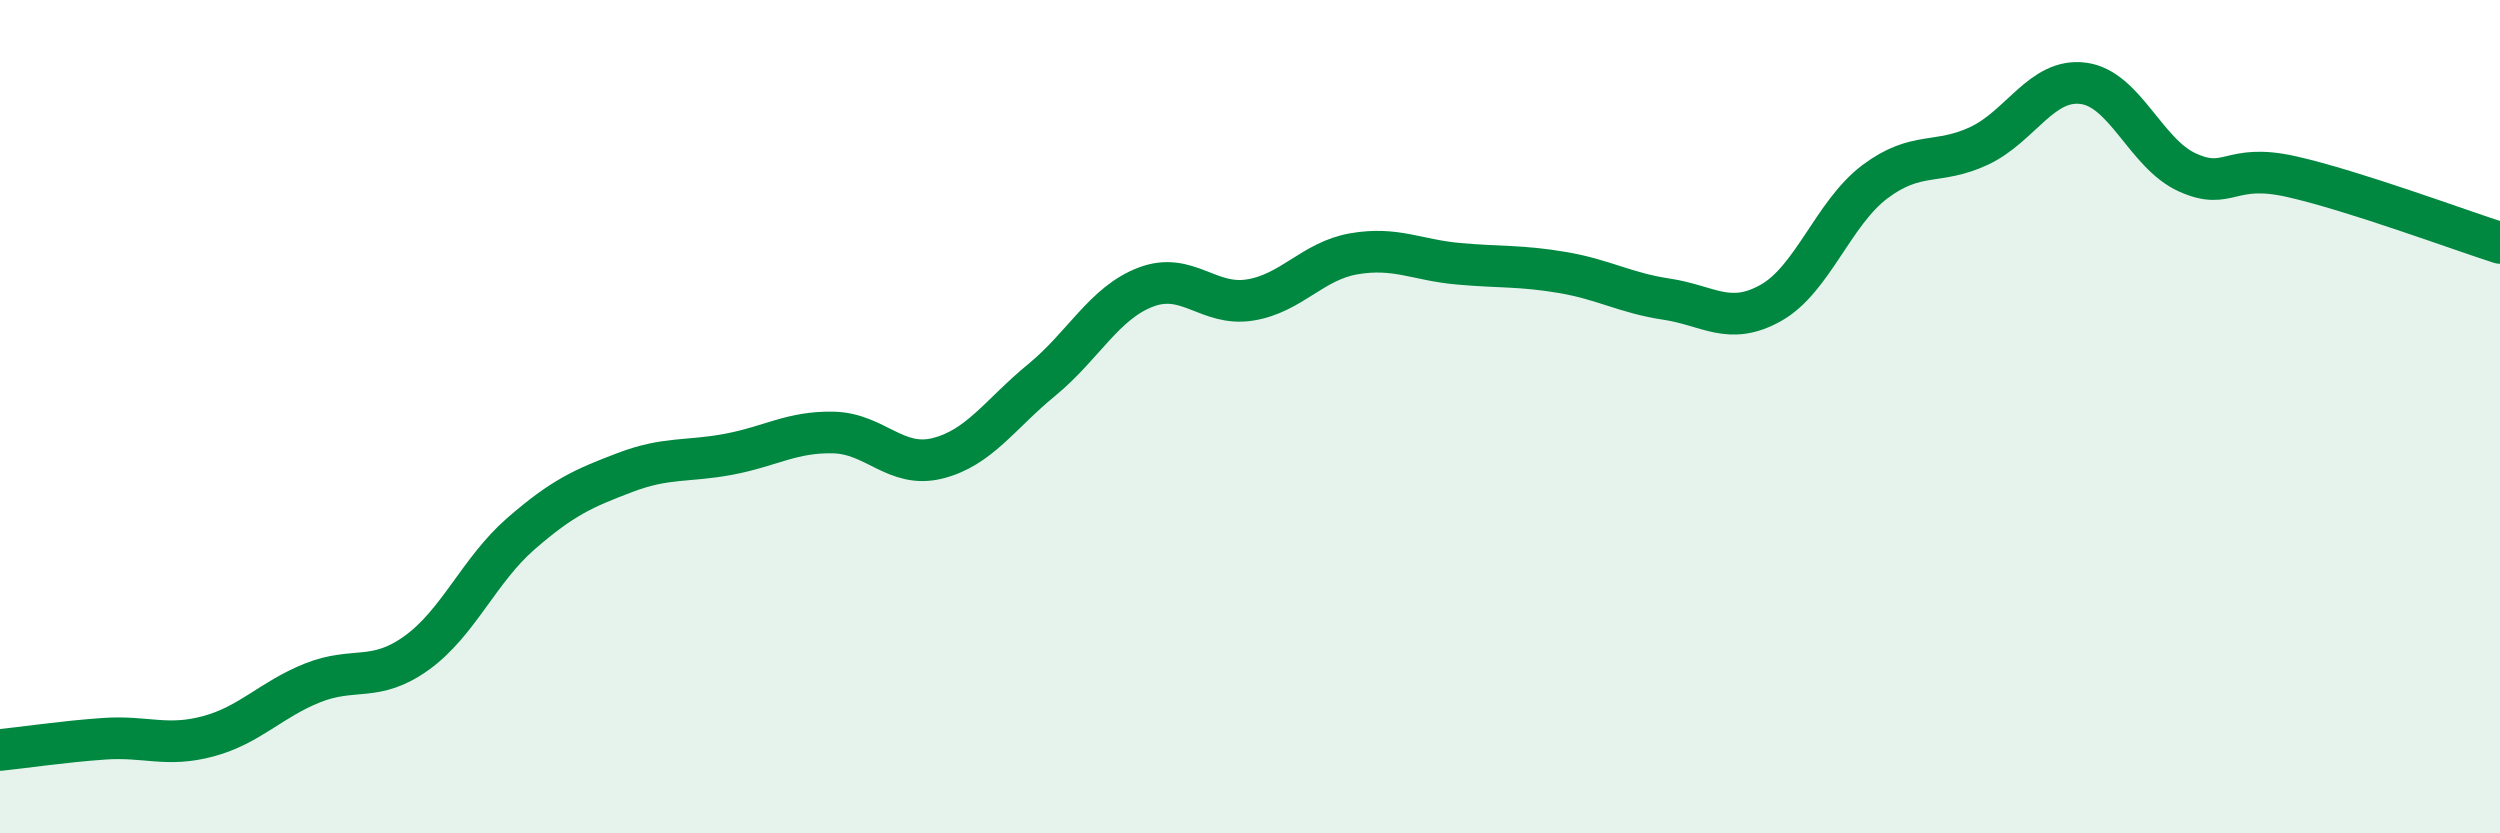 
    <svg width="60" height="20" viewBox="0 0 60 20" xmlns="http://www.w3.org/2000/svg">
      <path
        d="M 0,18 C 0.5,17.95 1.5,17.8 2.5,17.73 C 3.5,17.66 4,17.94 5,17.67 C 6,17.4 6.5,16.79 7.5,16.39 C 8.5,15.99 9,16.39 10,15.67 C 11,14.95 11.5,13.68 12.5,12.81 C 13.5,11.94 14,11.72 15,11.34 C 16,10.96 16.5,11.09 17.5,10.9 C 18.5,10.71 19,10.36 20,10.38 C 21,10.4 21.5,11.25 22.5,11 C 23.5,10.75 24,9.94 25,9.12 C 26,8.3 26.5,7.27 27.5,6.89 C 28.5,6.51 29,7.36 30,7.2 C 31,7.04 31.5,6.26 32.5,6.09 C 33.5,5.92 34,6.24 35,6.33 C 36,6.42 36.5,6.37 37.5,6.54 C 38.5,6.71 39,7.03 40,7.18 C 41,7.33 41.5,7.83 42.5,7.27 C 43.5,6.71 44,5.11 45,4.36 C 46,3.61 46.5,3.97 47.5,3.5 C 48.5,3.03 49,1.87 50,2 C 51,2.13 51.5,3.69 52.5,4.14 C 53.5,4.59 53.5,3.9 55,4.24 C 56.5,4.58 59,5.51 60,5.83L60 20L0 20Z"
        fill="#008740"
        opacity="0.1"
        stroke-linecap="round"
        stroke-linejoin="round"
      />
      <path
        d="M 0,18 C 0.5,17.95 1.5,17.8 2.5,17.73 C 3.5,17.66 4,17.94 5,17.67 C 6,17.4 6.5,16.79 7.5,16.39 C 8.5,15.99 9,16.39 10,15.67 C 11,14.95 11.5,13.68 12.5,12.81 C 13.5,11.94 14,11.72 15,11.34 C 16,10.96 16.5,11.09 17.5,10.9 C 18.5,10.71 19,10.36 20,10.38 C 21,10.4 21.5,11.25 22.5,11 C 23.5,10.75 24,9.94 25,9.12 C 26,8.3 26.5,7.27 27.5,6.89 C 28.5,6.51 29,7.36 30,7.2 C 31,7.04 31.5,6.26 32.5,6.09 C 33.5,5.92 34,6.24 35,6.33 C 36,6.42 36.5,6.37 37.5,6.54 C 38.5,6.71 39,7.03 40,7.18 C 41,7.33 41.5,7.83 42.5,7.27 C 43.5,6.71 44,5.11 45,4.36 C 46,3.61 46.5,3.97 47.5,3.5 C 48.5,3.03 49,1.87 50,2 C 51,2.13 51.5,3.69 52.5,4.14 C 53.5,4.59 53.5,3.9 55,4.24 C 56.5,4.58 59,5.51 60,5.83"
        stroke="#008740"
        stroke-width="1"
        fill="none"
        stroke-linecap="round"
        stroke-linejoin="round"
      />
    </svg>
  